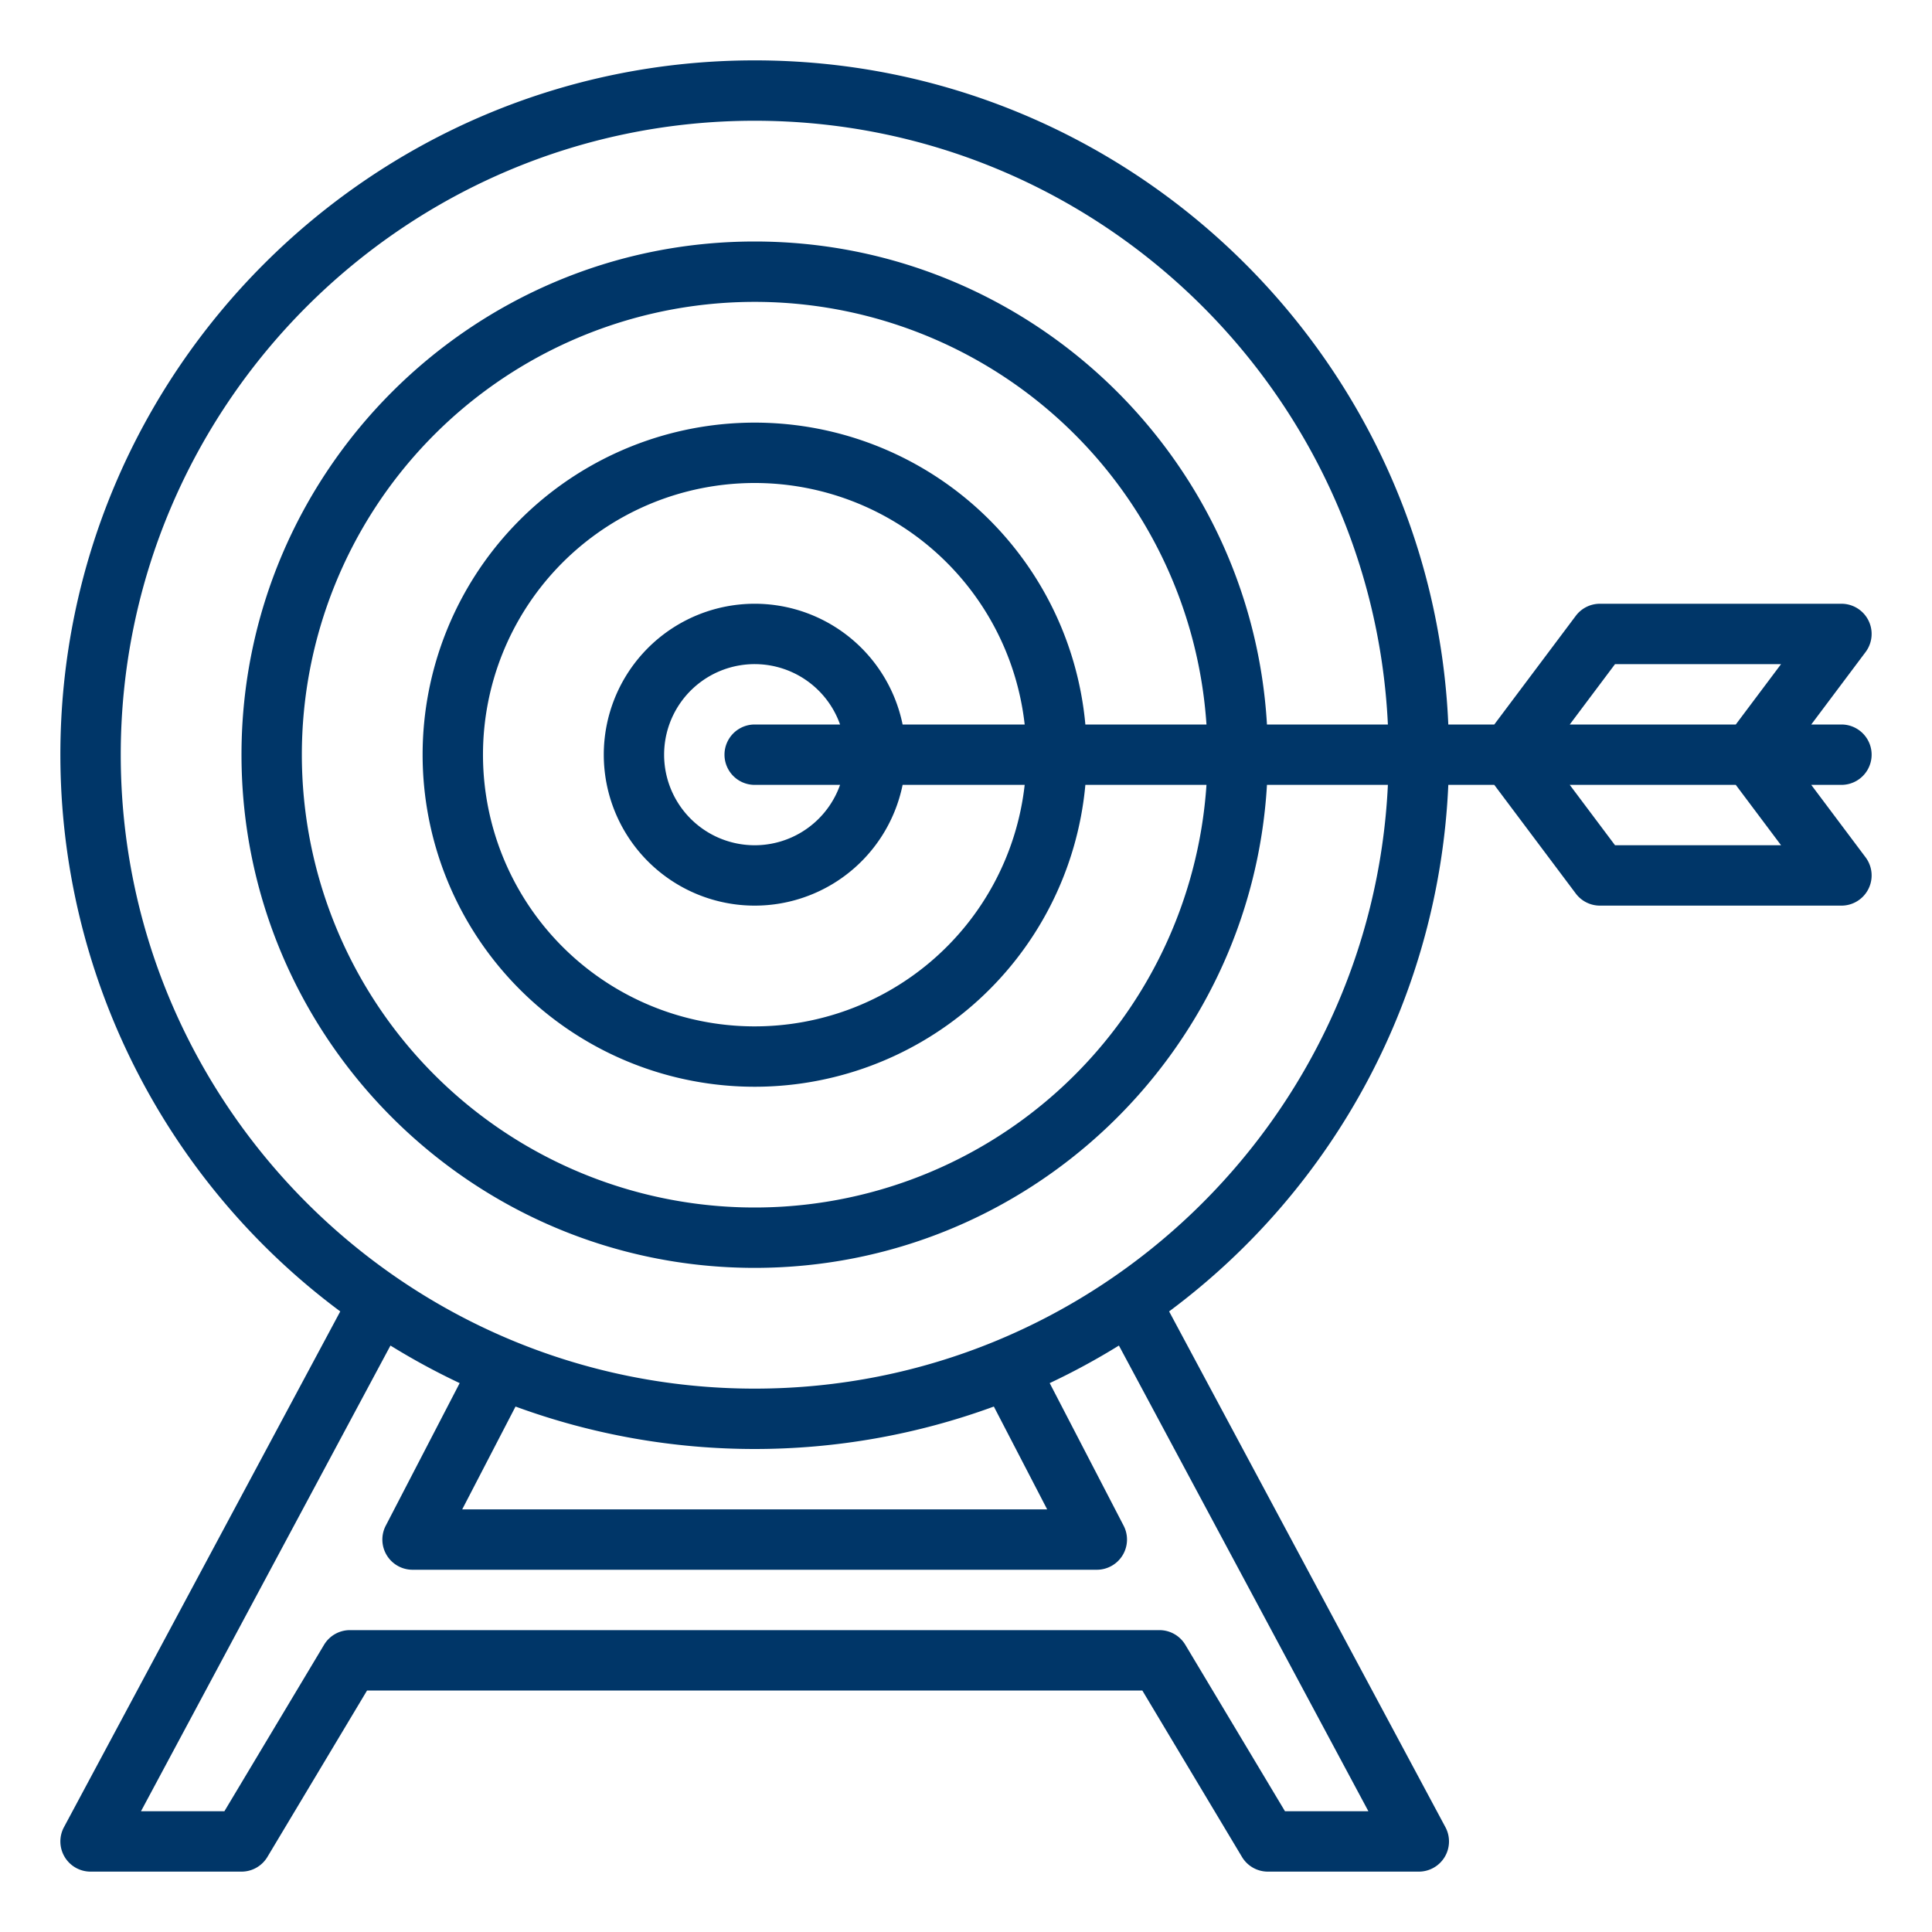 <?xml version="1.0" encoding="UTF-8"?>
<svg xmlns="http://www.w3.org/2000/svg" id="Outline" viewBox="0 0 512 512" width="512" height="512">
	
<style type="text/css">
	.st0{fill:url(#SVGID_1_);}
</style>	

<linearGradient id="SVGID_1_" gradientUnits="userSpaceOnUse" x1="118.001" y1="174.844" x2="182.945" y2="174.844">
	<stop  offset="0" style="stop-color:#003668"/>
	<stop  offset="1" style="stop-color:#003668"/>
</linearGradient>	
<path class="st0" d="M488,192h-8l14.4-19.2A8,8,0,0,0,488,160H424a8,8,0,0,0-6.4,3.2L396,192H383.816C379.611,94.24,298.777,16,200,16,98.542,16,16,98.542,16,200A183.842,183.842,0,0,0,90.172,347.538L16.948,484.223A8,8,0,0,0,24,496H64a8,8,0,0,0,6.863-3.891L97.274,448H302.726l26.411,44.109A8,8,0,0,0,336,496h40a8,8,0,0,0,7.052-11.777L309.828,347.539A183.9,183.9,0,0,0,383.816,208H396l21.6,28.8A8,8,0,0,0,424,240h64a8,8,0,0,0,6.4-12.8L480,208h8a8,8,0,0,0,0-16Zm-60-16h44l-12,16H416ZM362.639,480H340.534l-26.411-44.109A8,8,0,0,0,307.26,432H92.74a8,8,0,0,0-6.863,3.891L59.466,480H37.361l66.116-123.416a183.8,183.8,0,0,0,18.341,9.954l-19.589,37.779A8,8,0,0,0,109.33,416H290.67a8,8,0,0,0,7.1-11.683l-19.589-37.779a183.8,183.8,0,0,0,18.341-9.954ZM263.38,372.749,277.51,400H122.49l14.131-27.251a184.141,184.141,0,0,0,126.759,0ZM200,368c-92.636,0-168-75.364-168-168S107.364,32,200,32c89.954,0,163.615,71.065,167.805,160H335.758C331.6,120.72,272.3,64,200,64,125.01,64,64,125.01,64,200s61.01,136,136,136c72.3,0,131.6-56.72,135.758-128h32.047C363.615,296.935,289.954,368,200,368Zm87.633-176a88,88,0,1,0,0,16h32.094a120,120,0,1,1,0-16ZM239.2,192a40,40,0,1,0,0,16h32.35a72,72,0,1,1,0-16ZM200,208h22.624a24,24,0,1,1,0-16H200a8,8,0,0,0,0,16Zm272,16H428l-12-16h44Z"/></svg>
